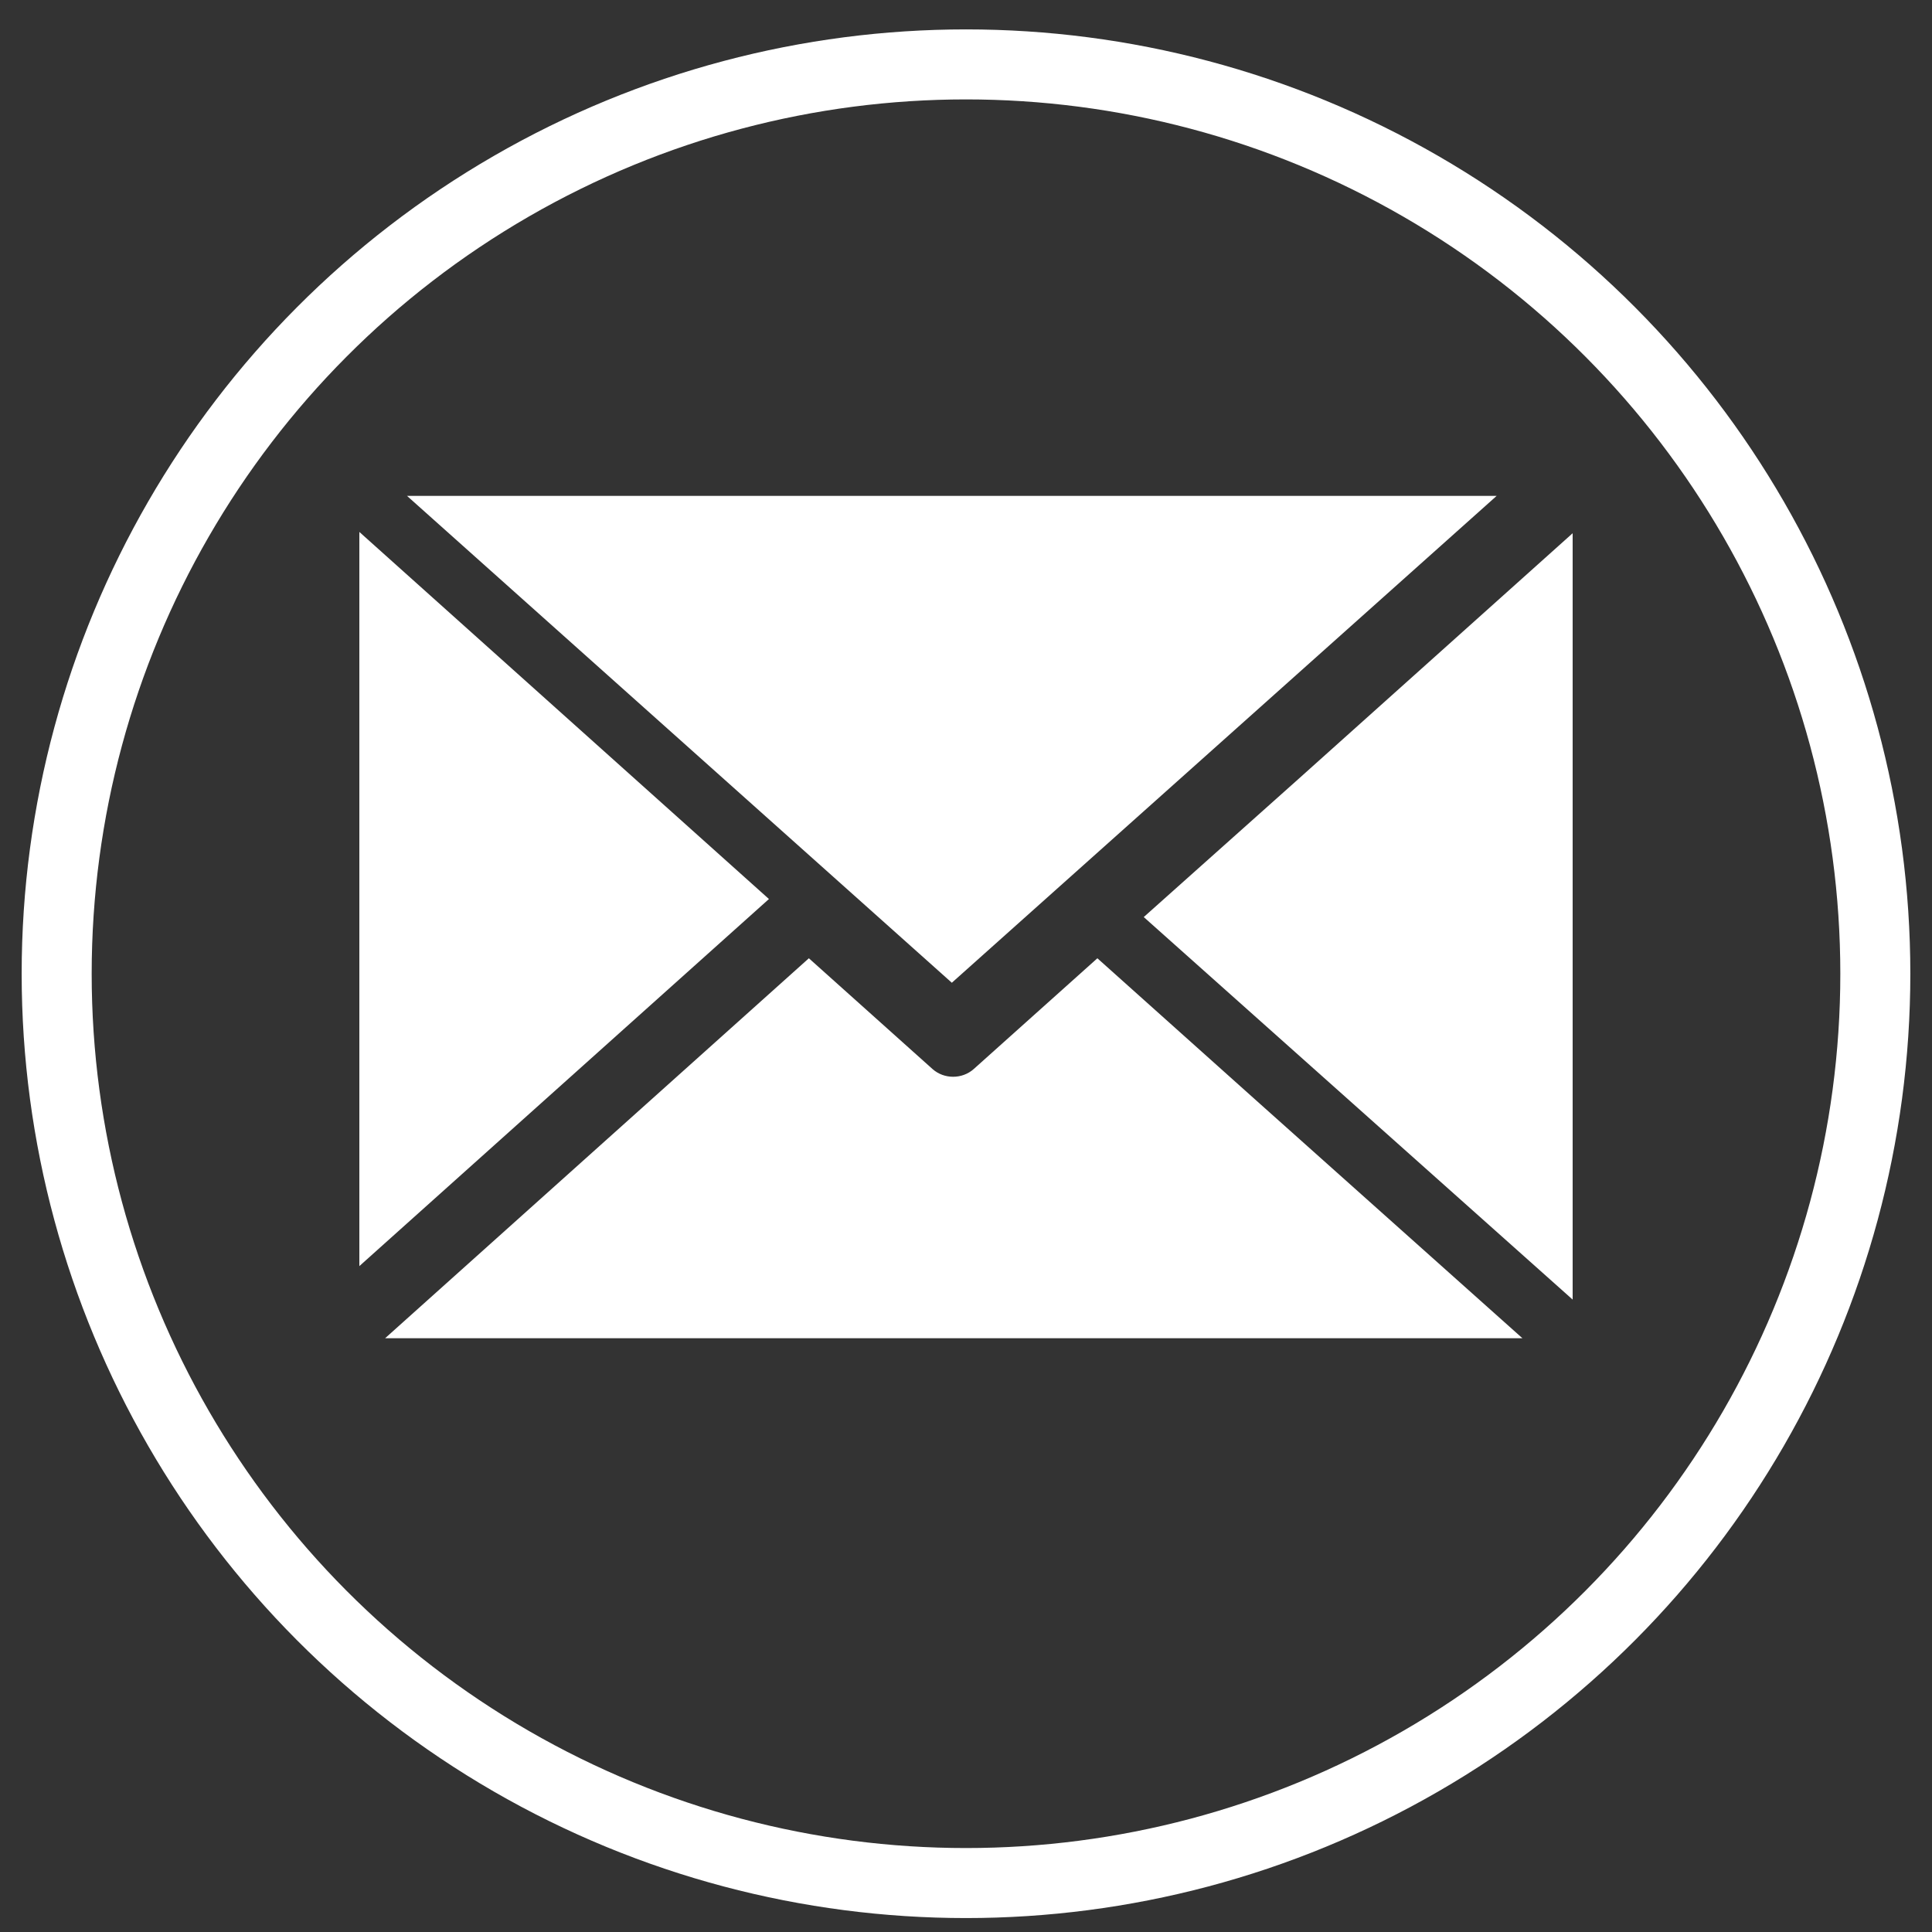 <?xml version="1.0" encoding="utf-8"?>
<!-- Generator: Adobe Illustrator 25.4.1, SVG Export Plug-In . SVG Version: 6.00 Build 0)  -->
<svg version="1.1" id="Layer_1" xmlns="http://www.w3.org/2000/svg" xmlns:xlink="http://www.w3.org/1999/xlink" x="0px" y="0px"
	 viewBox="0 0 150 150" style="enable-background:new 0 0 150 150;" xml:space="preserve">
<rect x="0" y="0" width="150" height="150" fill="#333333" stroke="none"/>
<style type="text/css">
	.st0{fill:none;stroke:#FFFFFF;stroke-width:5.436;stroke-miterlimit:10;}
	.st1{fill-rule:evenodd;clip-rule:evenodd;fill:#FFFFFF;}
</style>
<g>
	<ellipse class="st0" cx="75" cy="75.6" rx="70.6" ry="70.6"/>
	<g>
		<polygon class="st1" points="116.2,38.5 31.6,38.5 73.9,76.3 		"/>
		<polygon class="st1" points="100.9,60.4 88.8,71.2 122.1,100.9 122.1,41.4 		"/>
		<path class="st1" d="M97.6,85.5L85.2,74.4L75.6,83c-0.9,0.8-2.3,0.8-3.2,0l-9.6-8.6l-32.9,29.5h88.3L97.6,85.5z"/>
		<polygon class="st1" points="27.9,98.3 59.7,69.8 27.9,41.3 		"/>
	</g>
</g>
</svg>
